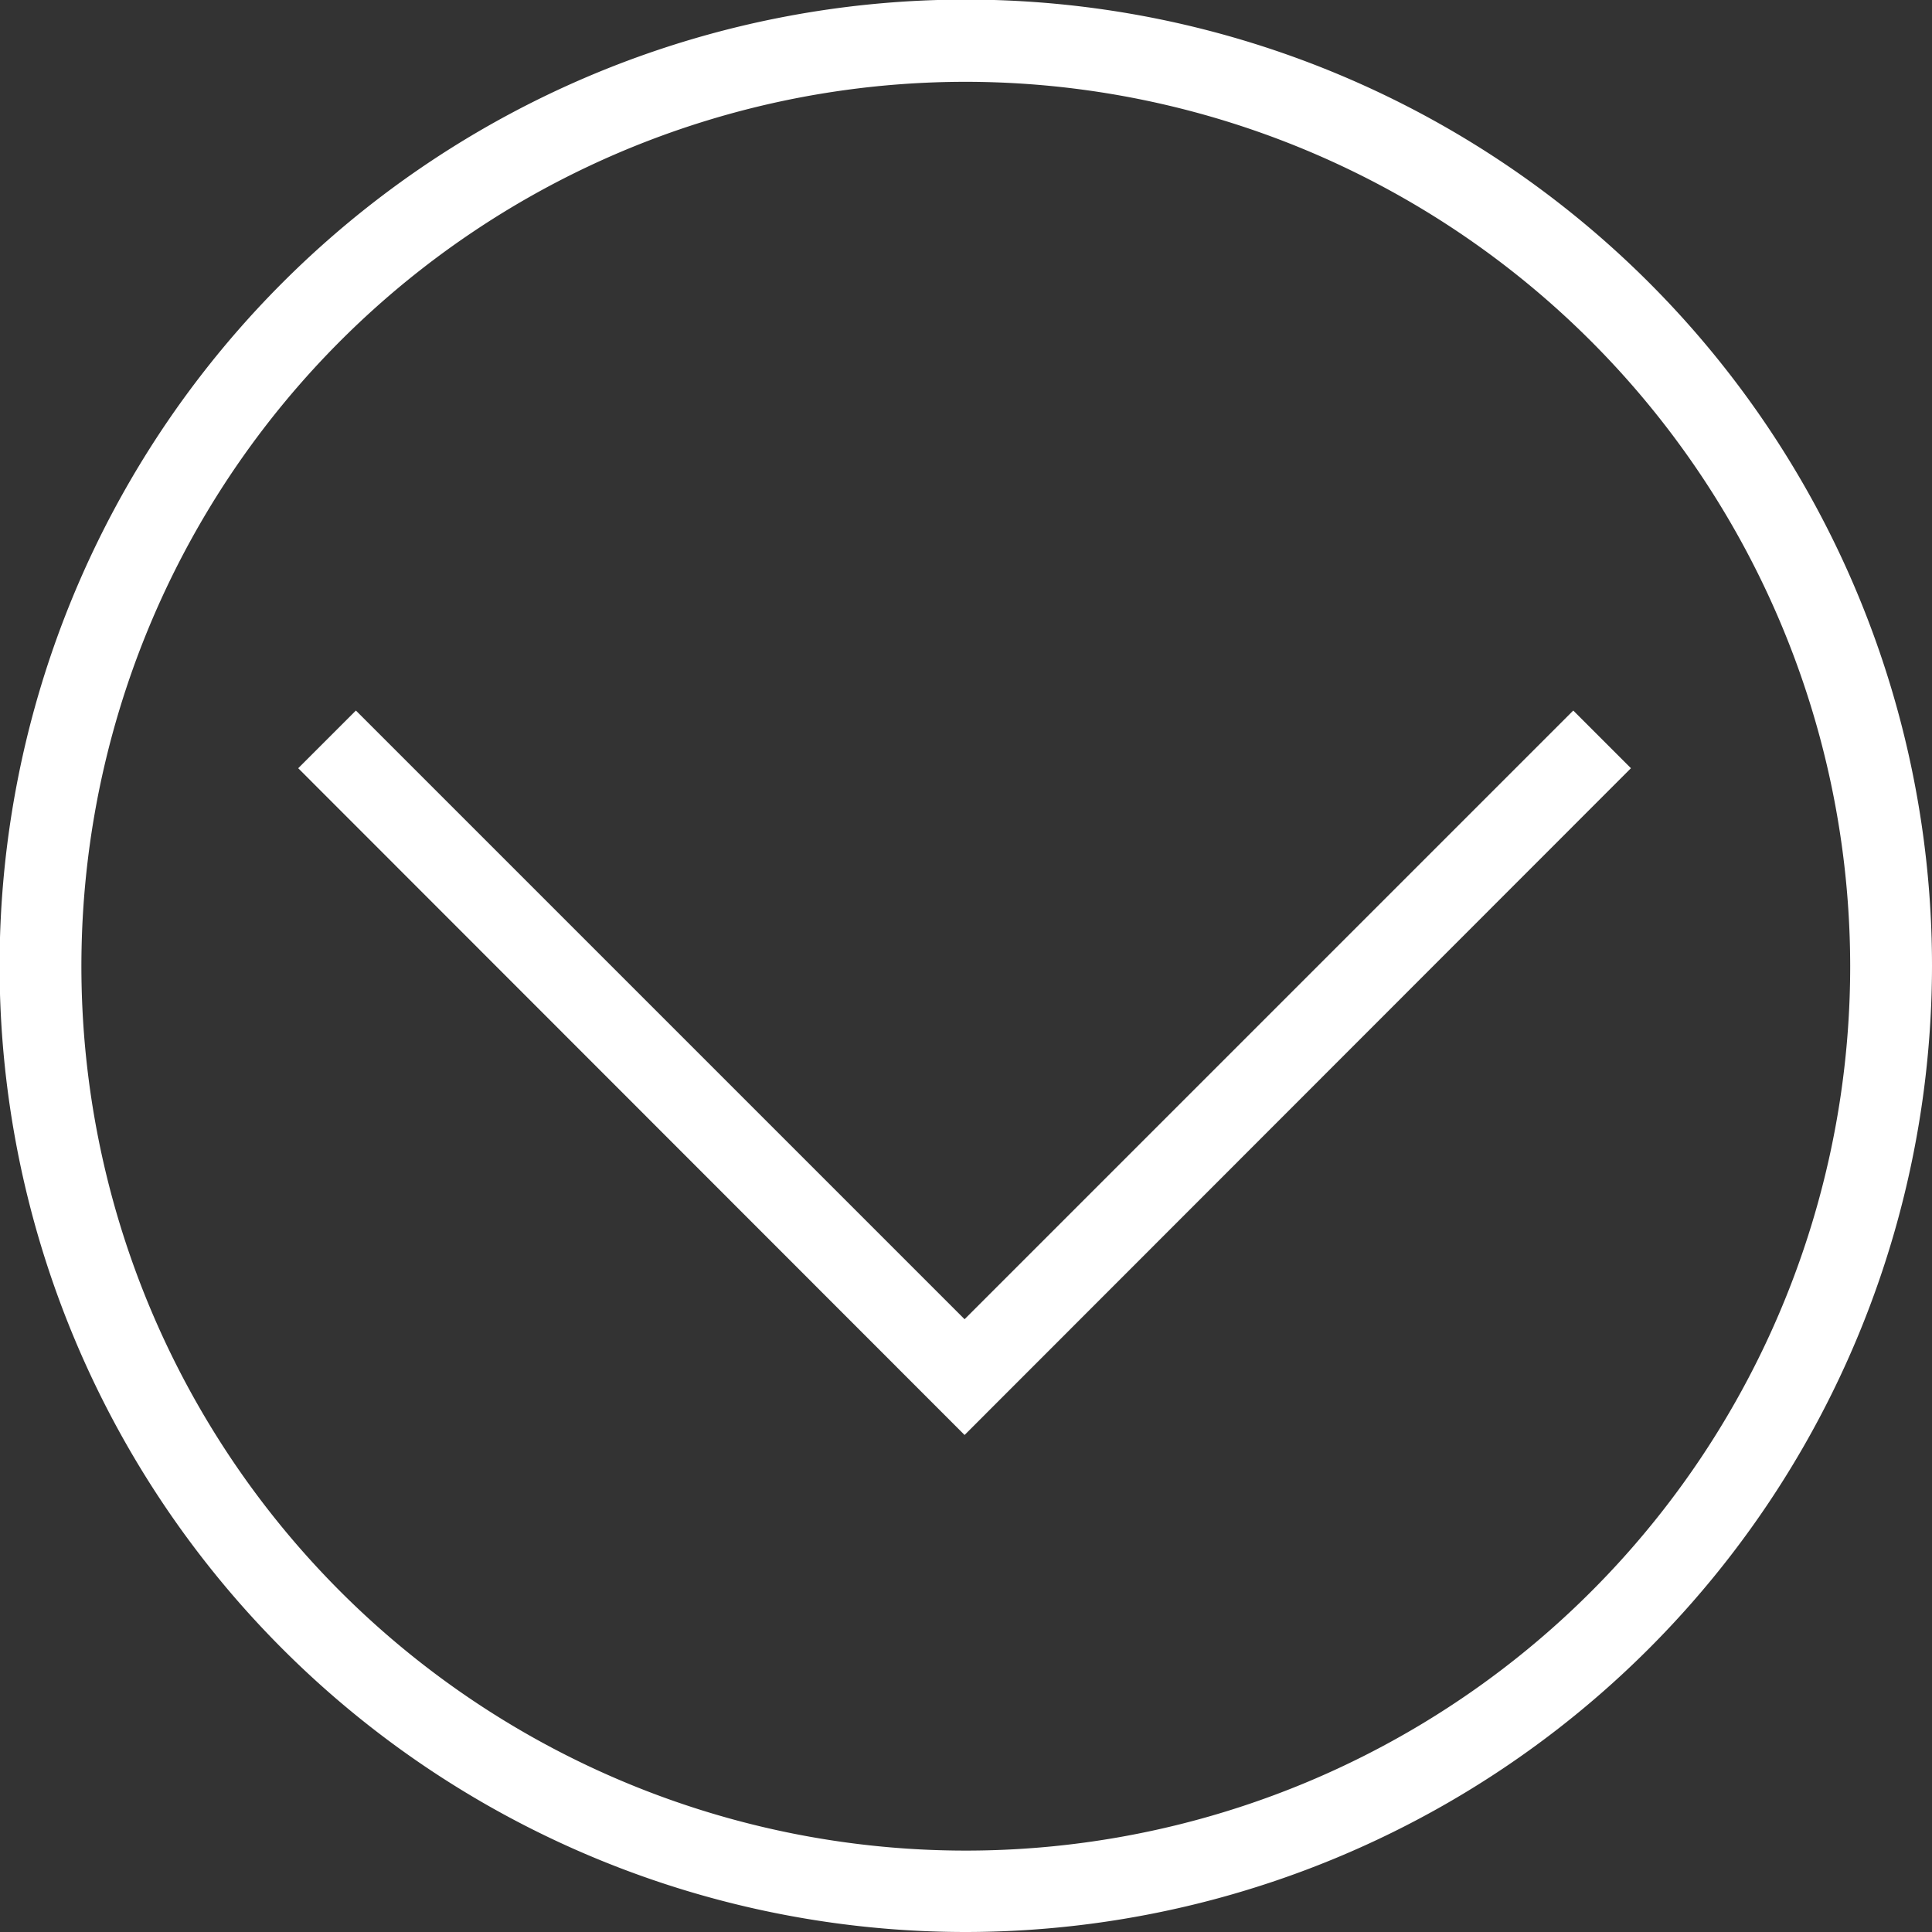 <svg xmlns="http://www.w3.org/2000/svg" viewBox="0 0 47.23 47.23"><rect x="0" y="0" width="47.23" height="47.23" fill="#333333" stroke="none"/><defs><style>.cls-1{fill:#fff;}</style></defs><title>btn_scroll</title><g id="レイヤー_2" data-name="レイヤー 2"><g id="back"><polygon class="cls-1" points="23.58 35.08 7.29 18.78 8.7 17.37 23.58 32.25 38.46 17.37 39.87 18.78 23.58 35.08"/><path class="cls-1" d="M23.61,47.23A23.62,23.62,0,1,1,47.23,23.61,23.64,23.64,0,0,1,23.61,47.23ZM23.61,2A21.62,21.62,0,1,0,45.23,23.61,21.64,21.64,0,0,0,23.61,2Z"/></g></g></svg>